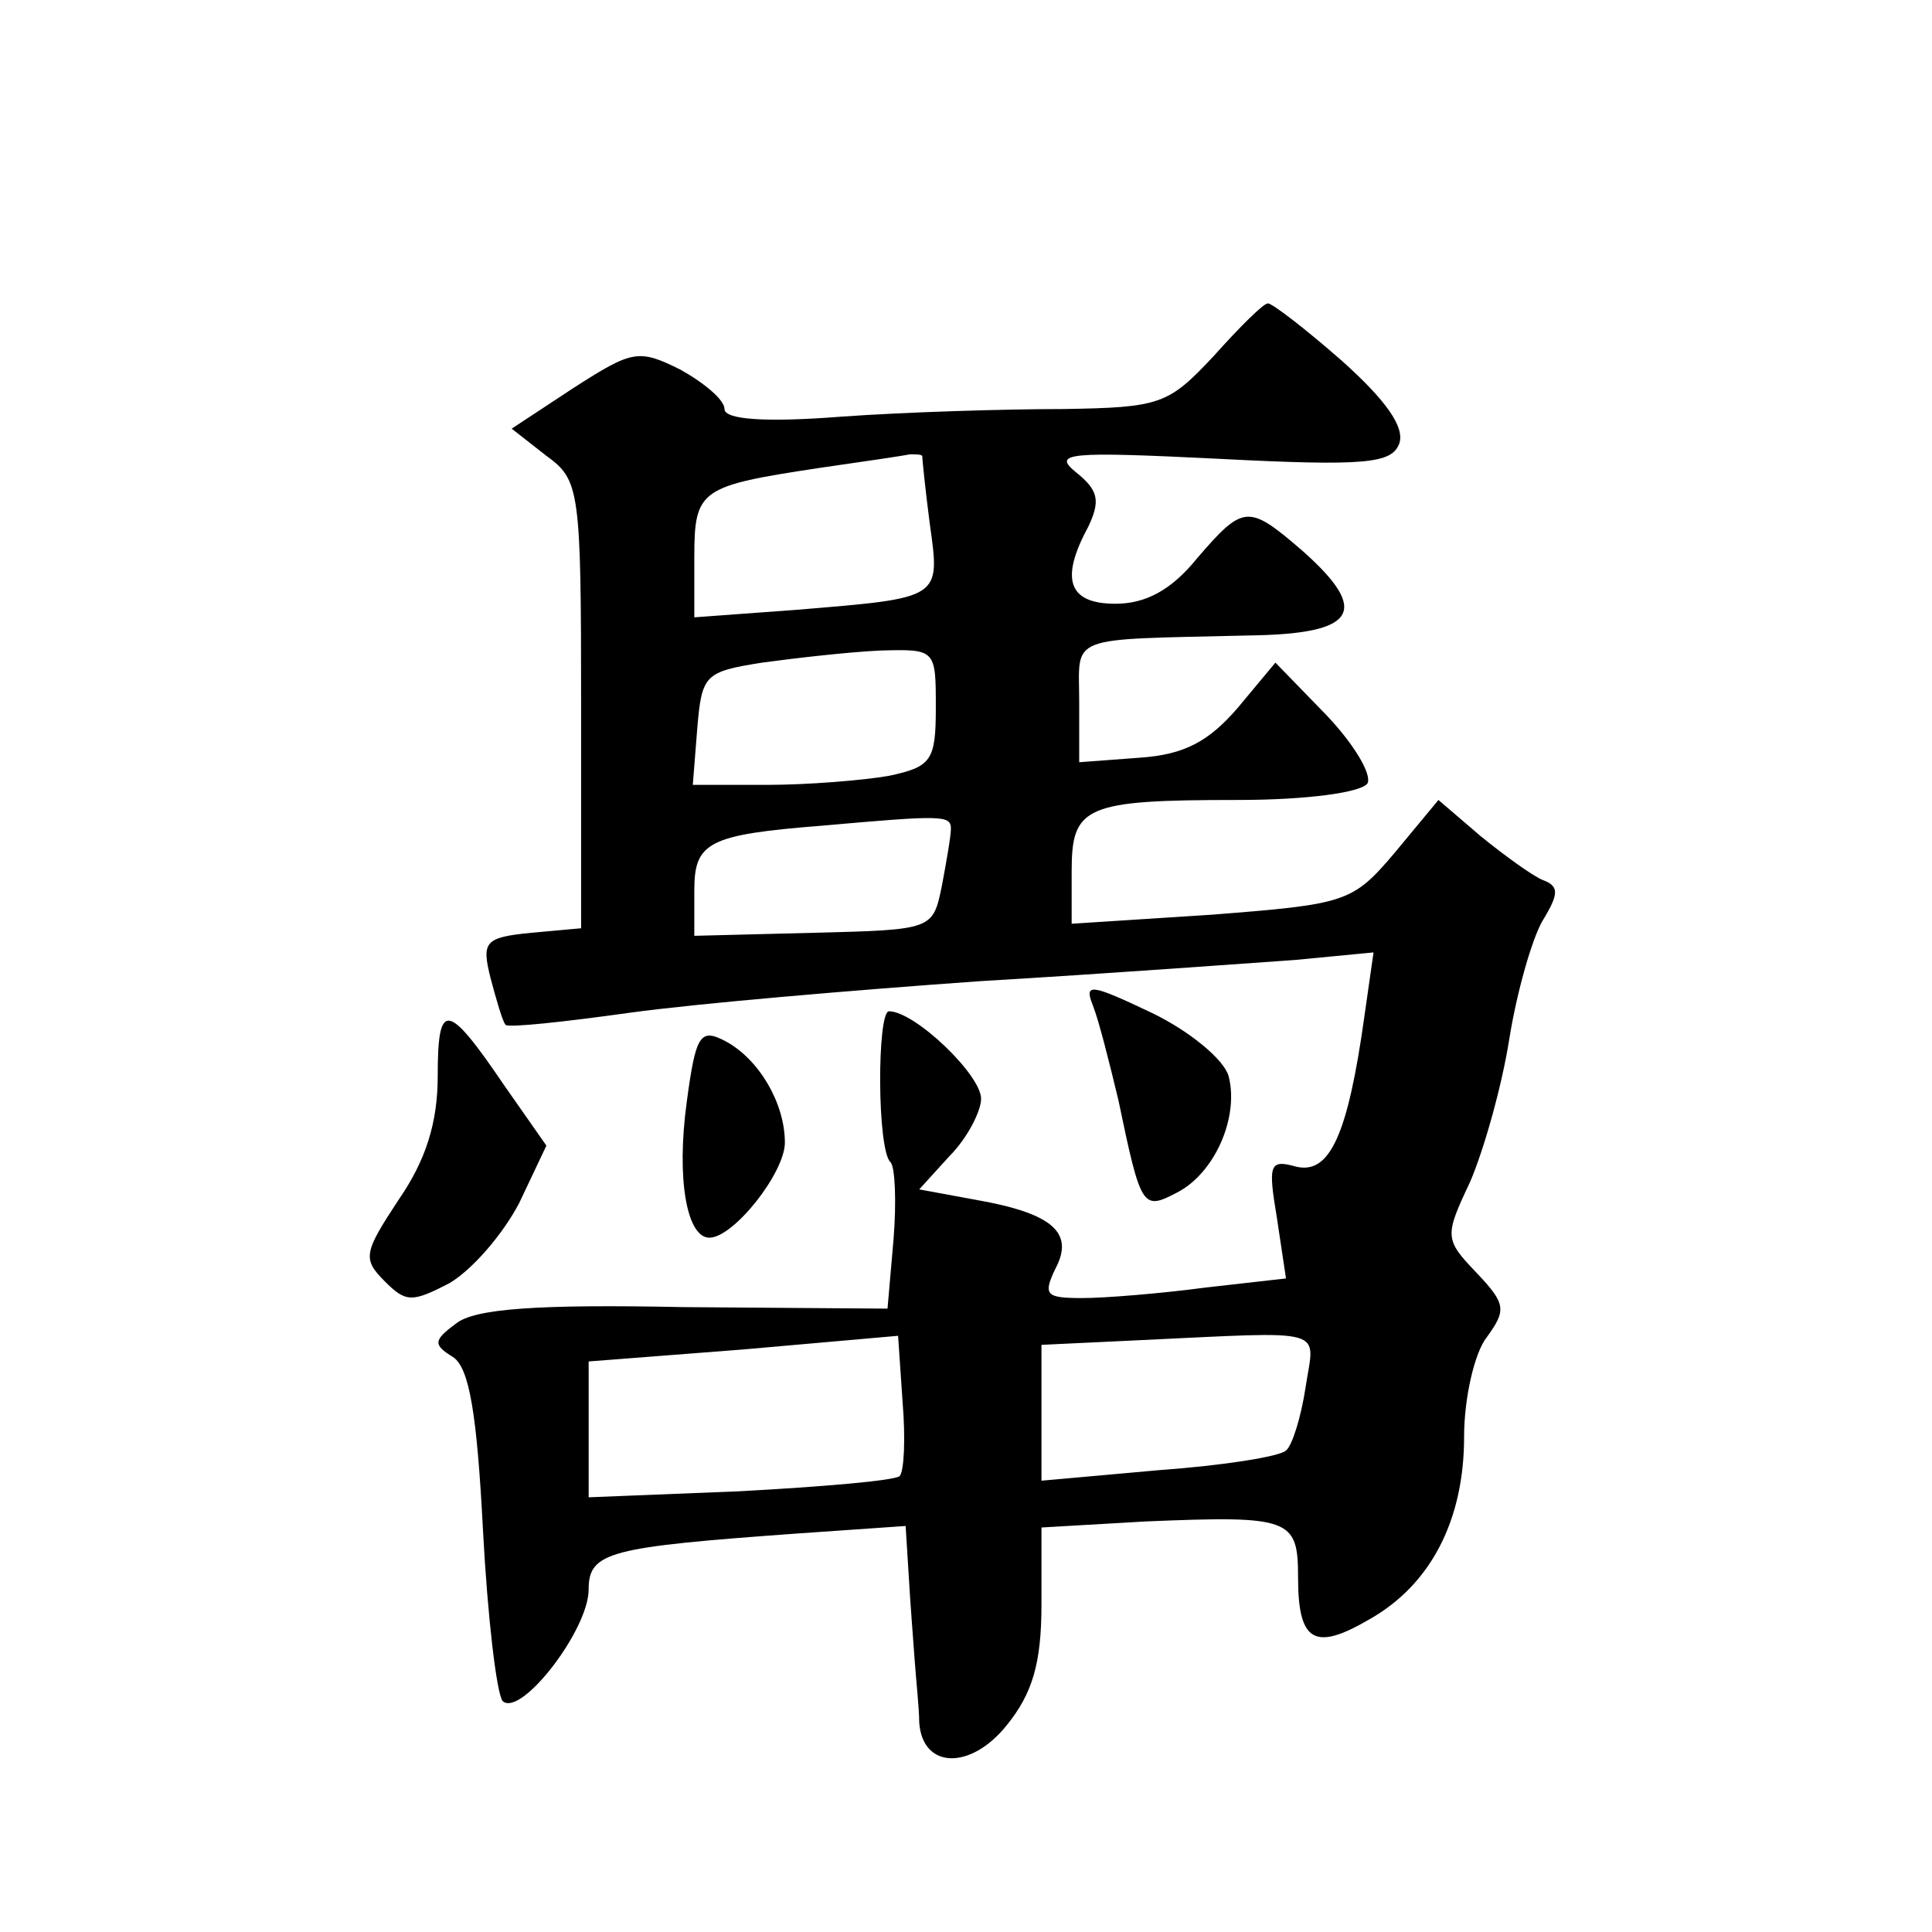<?xml version="1.0" standalone="no"?>
<!DOCTYPE svg PUBLIC "-//W3C//DTD SVG 20010904//EN"
 "http://www.w3.org/TR/2001/REC-SVG-20010904/DTD/svg10.dtd">
<svg version="1.0" xmlns="http://www.w3.org/2000/svg"
 width="128pt" height="128pt" viewBox="0 0 128 128"
 preserveAspectRatio="xMidYMid meet">
<g transform="translate(0,128) scale(0.1,-0.1)"
fill="#0" stroke="none">
<path d="M804 1044 c-30 -32 -35 -34 -100 -35 -38 0 -104 -2 -146 -5 -51 -4 -78
-2 -78 5 0 6 -13 17 -29 26 -28 14 -32 13 -71 -12 l-41 -27 23 -18 c22 -16 23 -22
23 -165 l0 -148 -33 -3 c-31 -3 -33 -6 -27 -30 4 -15 8 -29 10 -31 2 -2 39 2 82
8 43 6 148 15 233 21 85 5 179 12 208 14 l52 5 -6 -42 c-11 -79 -23 -105 -45 -100
-18 5 -19 2 -13 -34 l6 -40 -53 -6 c-30 -4 -67 -7 -82 -7 -24 0 -26 2 -18 19 13
24 -1 37 -52 46 l-38 7 20 22 c12 12 21 30 21 38 0 16 -44 58 -61 58 -8 0 -8 -92
1 -100 3 -3 4 -26 2 -51 l-4 -46 -135 1 c-97 2 -139 -1 -151 -11 -15 -11 -15 -14
-2 -22 11 -7 16 -38 20 -115 3 -57 9 -108 13 -113 12 -11 57 47 57 74 0 25 14 28
138 37 l72 5 2 -32 c1 -18 3 -43 4 -57 1 -14 3 -32 3 -41 2 -31 34 -32 58 -2 17
21 23 41 23 80 l0 51 69 4 c96 4 101 2 101 -37 0 -43 11 -49 47 -28 41 23 63 66
63 121 0 26 7 56 15 66 13 18 13 22 -7 43 -21 22 -21 24 -4 60 9 21 21 63 26 95
5 31 15 66 22 78 11 18 11 23 0 27 -7 3 -25 16 -41 29 l-28 24 -29 -35 c-28 -33
-32 -34 -121 -41 l-93 -6 0 35 c0 43 9 47 110 47 46 0 82 5 86 11 3 6 -9 26 -27
45 l-34 35 -25 -30 c-19 -22 -35 -31 -65 -33 l-40 -3 0 40 c0 45 -10 41 113 44
71 1 80 16 35 56 -36 31 -39 31 -70 -5 -17 -21 -34 -30 -54 -30 -31 0 -37 16 -18
51 8 17 7 24 -8 36 -16 13 -6 14 95 9 97 -5 114 -3 119 10 4 11 -9 29 -38 55 -24
21 -46 38 -49 38 -3 0 -19 -16 -36 -35z m-193 -66 c0 -2 2 -22 5 -45 7 -50 8 -49
-88 -57 l-68 -5 0 40 c0 45 4 47 83 59 28 4 55 8 60 9 4 0 7 0 8 -1z m9 -167 c0
-35 -3 -39 -31 -45 -17 -3 -54 -6 -81 -6 l-49 0 3 38 c3 35 5 37 43 43 22 3 57
7 78 8 37 1 37 1 37 -38z m10 -80 c0 -5 -3 -22 -6 -38 -6 -29 -6 -29 -85 -31 l-79
-2 0 30 c0 32 9 37 85 43 79 7 85 7 85 -2z m-34 -429 c-4 -3 -51 -7 -106 -10 l-100
-4 0 45 0 45 103 8 102 9 3 -44 c2 -24 1 -46 -2 -49z m269 59 c-3 -20 -9 -39 -13
-42 -4 -4 -42 -10 -84 -13 l-78 -7 0 45 0 45 63 3 c129 6 118 9 112 -31z M724 614
c4 -10 11 -38 17 -63 15 -72 16 -73 39 -61 25 13 41 50 34 77 -3 11 -26 30 -51
42 -40 19 -45 20 -39 5z M290 567 c0 -31 -8 -56 -26 -82 -23 -35 -24 -39 -9 -54
14 -14 18 -14 43 -1 15 9 35 32 46 53 l18 38 -28 40 c-38 56 -44 56 -44 6z M455
550 c-7 -51 0 -90 15 -90 16 0 50 43 50 63 0 26 -17 55 -39 67 -17 9 -20 5 -26
-40z"/>
</g>
</svg>
